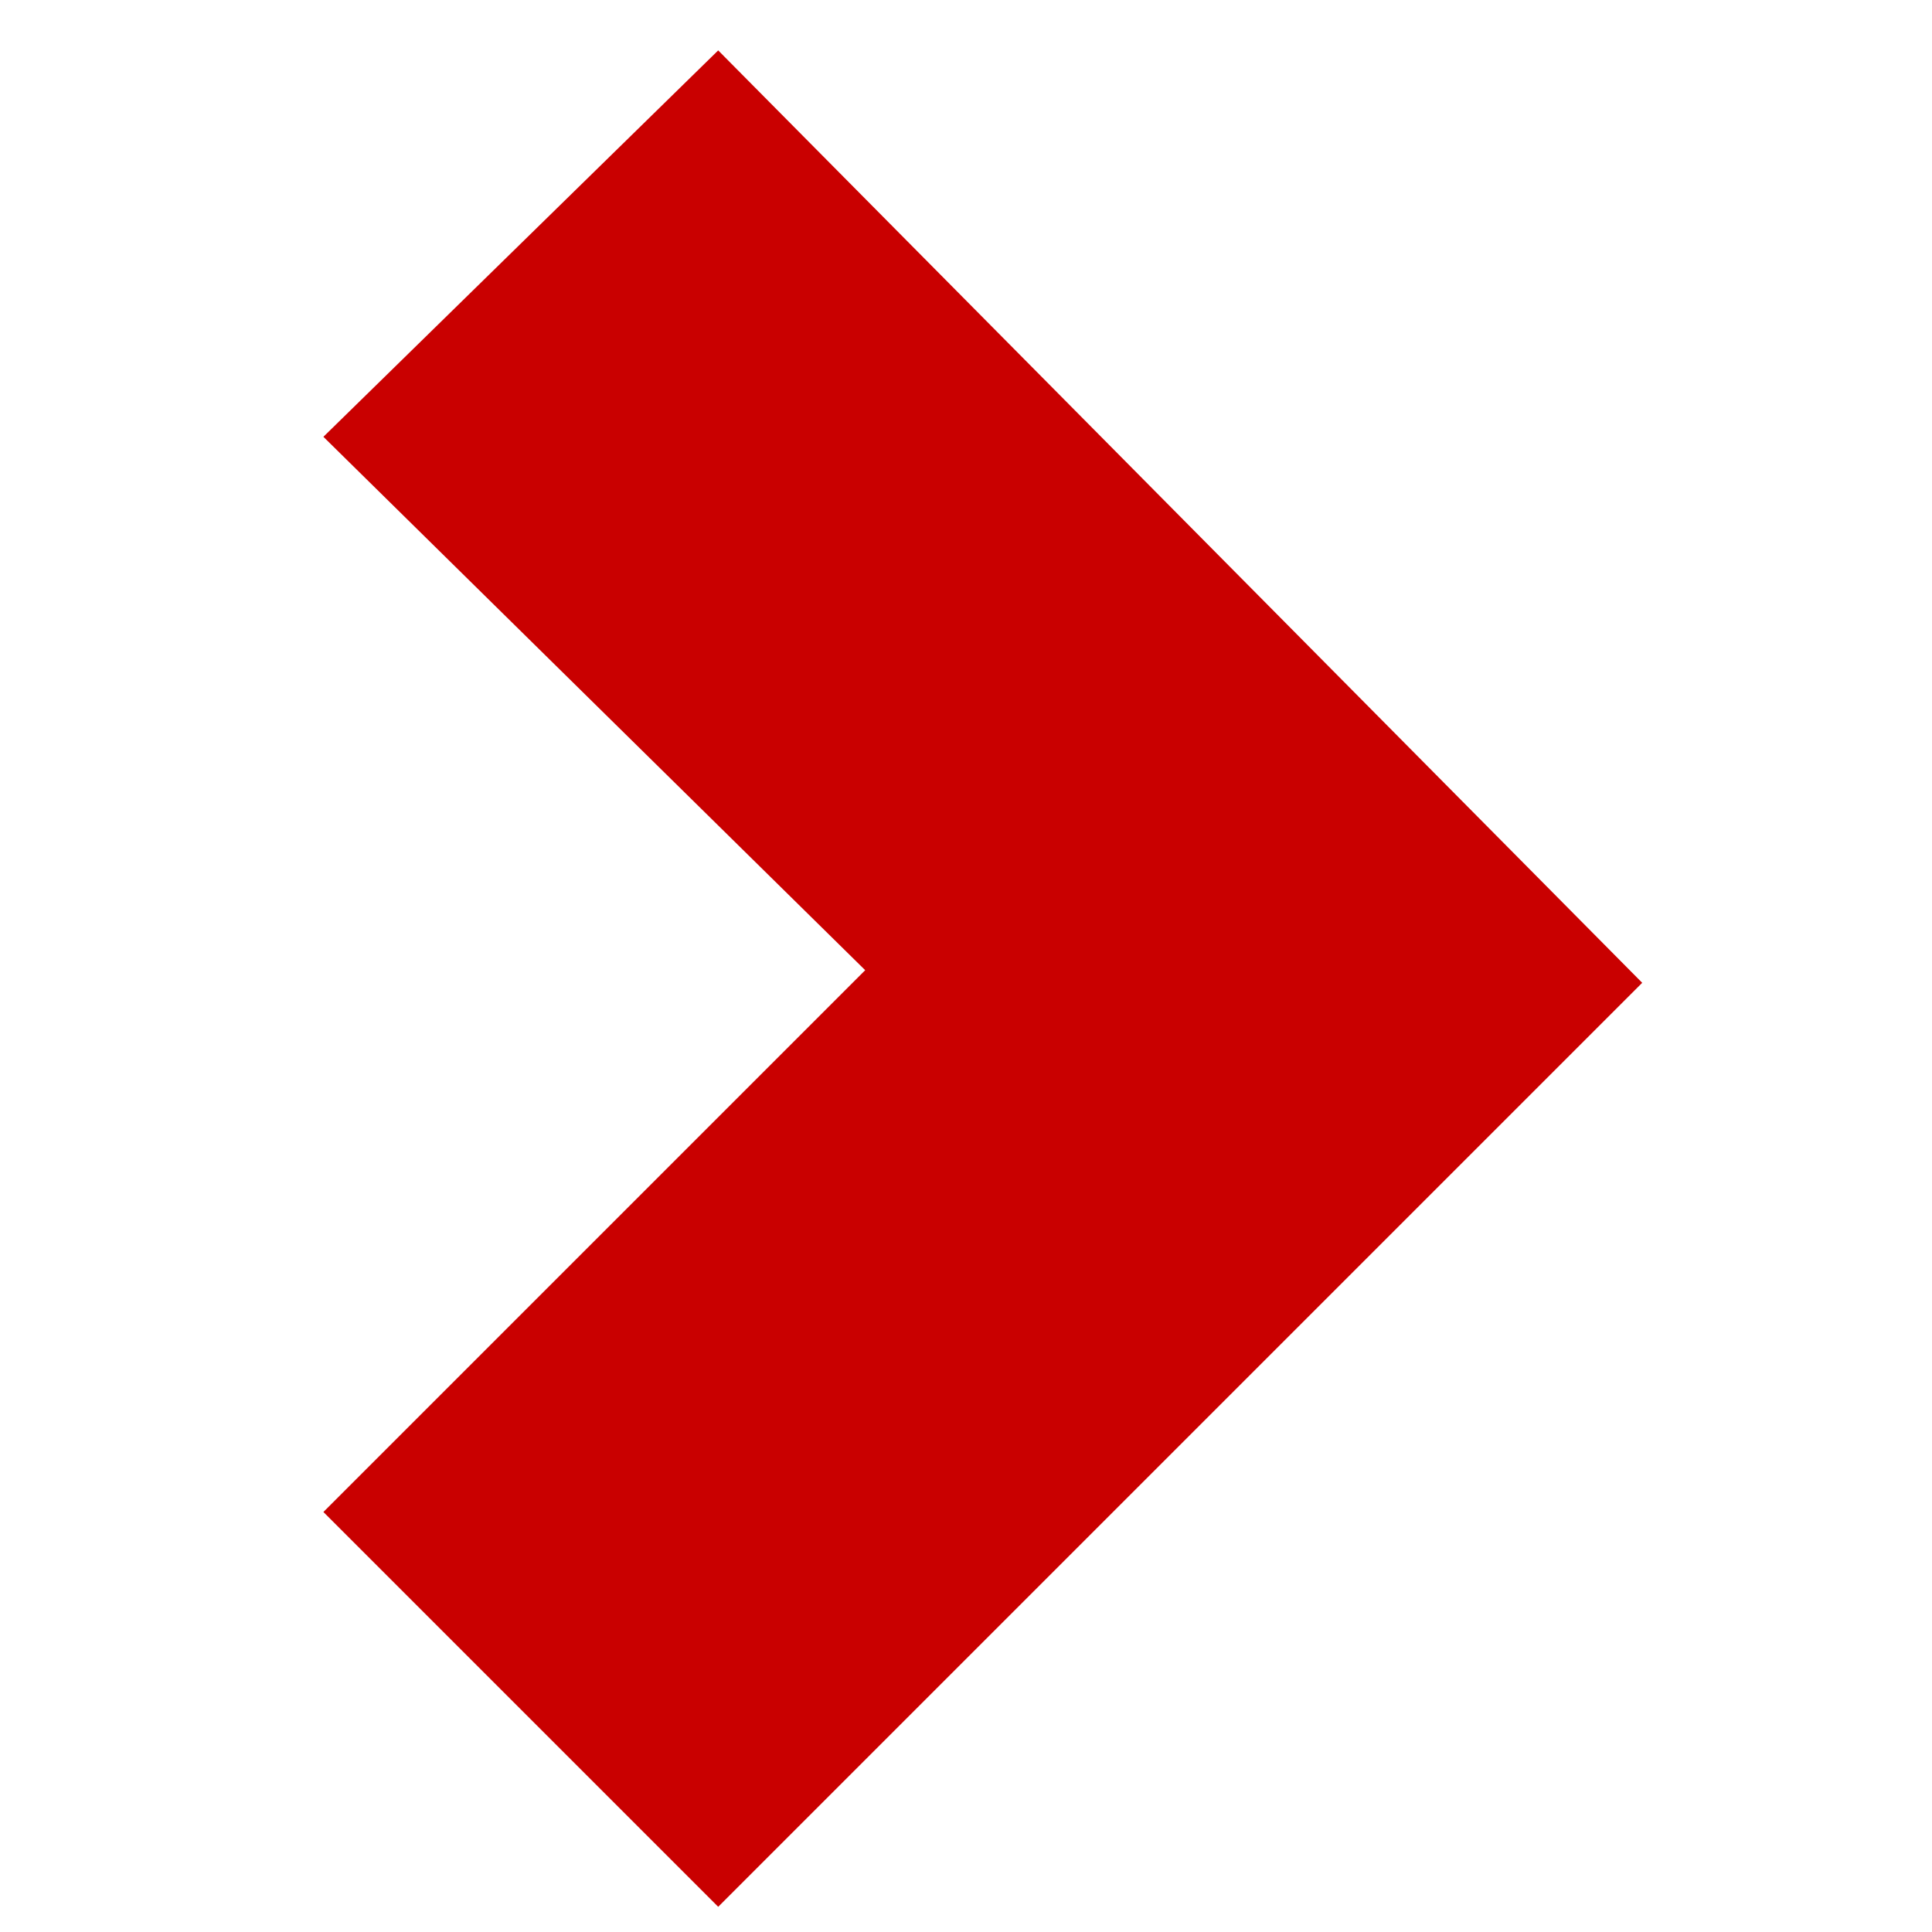 <?xml version="1.0" encoding="utf-8"?>
<!-- Generator: Adobe Illustrator 22.0.1, SVG Export Plug-In . SVG Version: 6.00 Build 0)  -->
<svg version="1.1" id="Слой_1" xmlns="http://www.w3.org/2000/svg" xmlns:xlink="http://www.w3.org/1999/xlink" x="0px" y="0px"
	 viewBox="0 0 46 46" style="enable-background:new 0 0 46 46;" xml:space="preserve">
<style type="text/css">
	.st0{fill:#C90000;}
</style>
<title>Ресурс 2</title>
<g id="Слой_2_1_">
	<g id="Слой_1-2">
		<g id="Слой_1-2-2">
			<polygon class="st0" points="39.1,23.4 17.1,45.4 7.7,36 20.6,23.1 7.7,10.4 17.1,1.2 			"/>
		</g>
	</g>
</g>
</svg>
